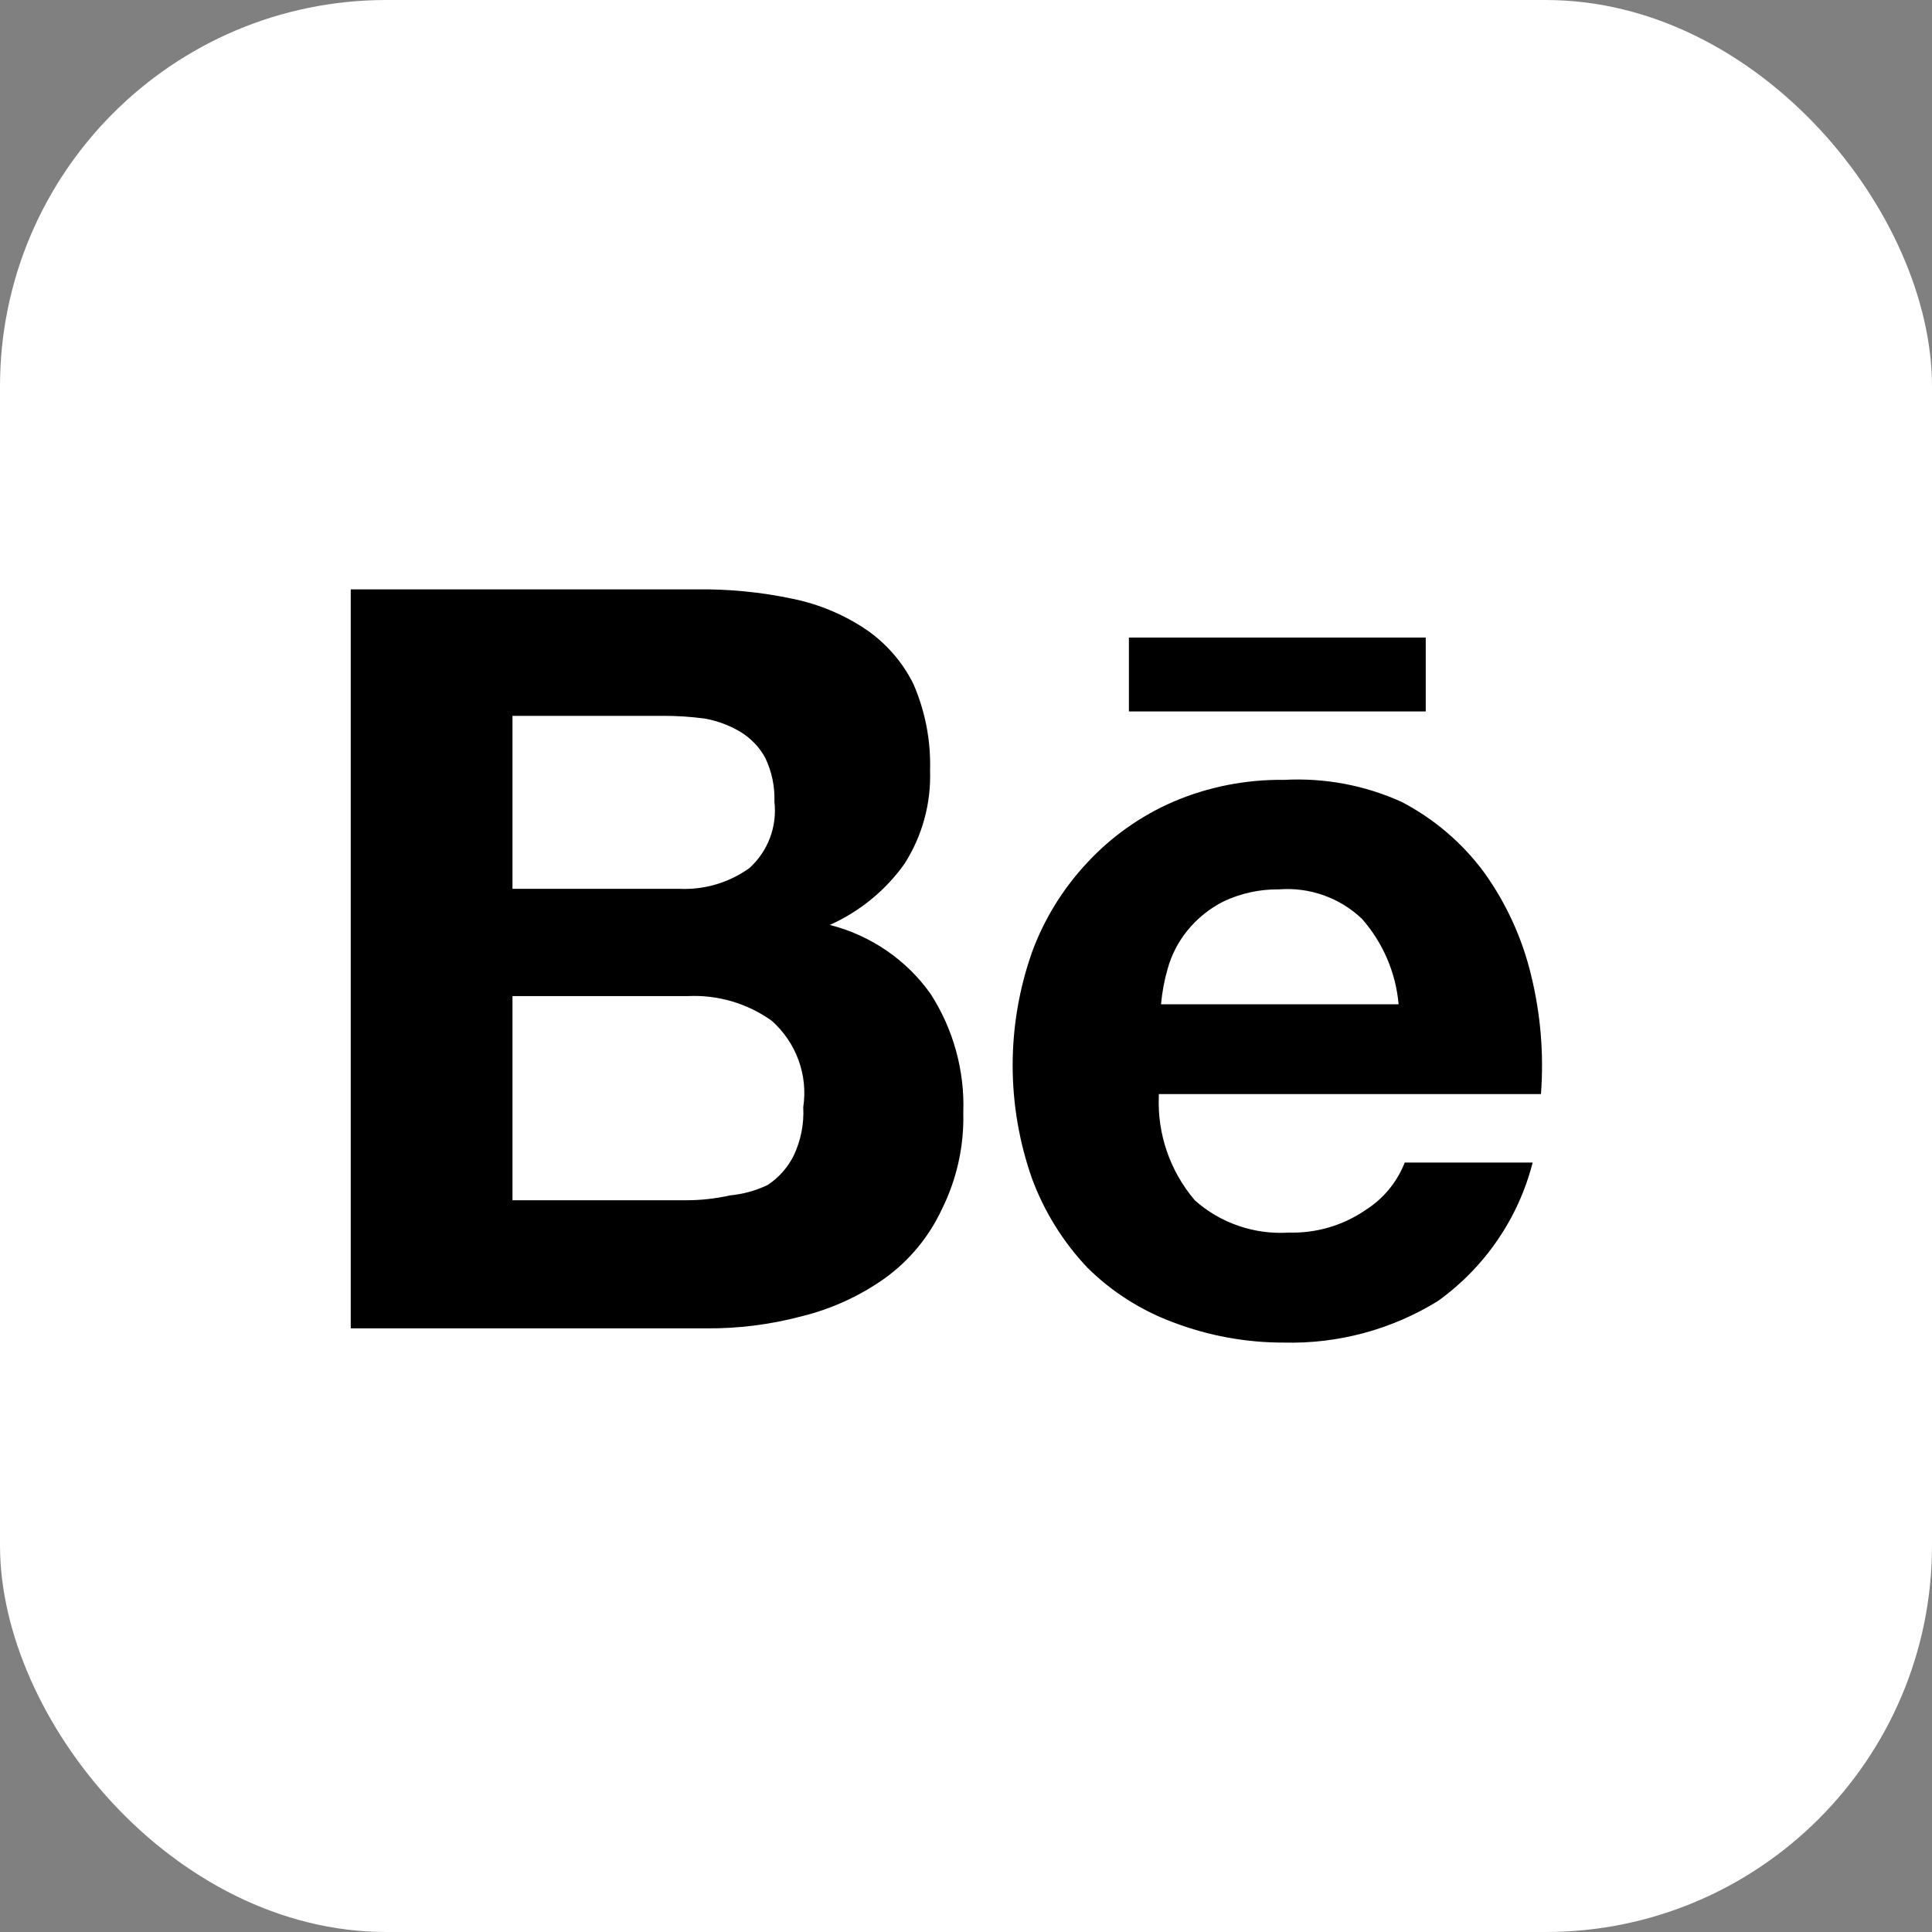 <svg width="50" height="50" viewBox="0 0 50 50" fill="none" xmlns="http://www.w3.org/2000/svg">
<rect x="0" y="0" width="50" height="50" fill="#808080" stroke="none"/>
<rect width="50" height="50" rx="10" fill="white"/>
<path d="M29.99 28.372C29.95 29.352 30.282 30.312 30.921 31.063C31.25 31.357 31.635 31.582 32.054 31.725C32.472 31.869 32.916 31.928 33.358 31.899C34.063 31.919 34.756 31.715 35.336 31.318C35.8 31.026 36.157 30.594 36.354 30.086H39.665C39.298 31.527 38.43 32.796 37.214 33.67C36.021 34.407 34.635 34.782 33.229 34.746C32.249 34.748 31.277 34.571 30.362 34.222C29.528 33.913 28.77 33.43 28.141 32.806C27.51 32.139 27.023 31.354 26.707 30.497C26.041 28.602 26.041 26.54 26.707 24.646C27.023 23.784 27.51 22.994 28.141 22.322C28.763 21.652 29.52 21.116 30.362 20.75C31.267 20.363 32.244 20.17 33.229 20.183C34.273 20.126 35.316 20.32 36.268 20.75C37.118 21.192 37.854 21.822 38.418 22.591C38.985 23.386 39.394 24.28 39.622 25.227C39.871 26.236 39.958 27.278 39.88 28.315H29.99V28.372ZM35.25 23.782C34.967 23.511 34.629 23.303 34.258 23.171C33.888 23.039 33.493 22.986 33.1 23.017C32.604 23.011 32.114 23.117 31.667 23.328C31.299 23.513 30.977 23.774 30.721 24.093C30.489 24.382 30.318 24.715 30.219 25.071C30.132 25.372 30.075 25.68 30.047 25.991H36.196C36.124 25.175 35.793 24.401 35.25 23.782ZM29.216 16.5H36.898V18.412H29.216V16.5ZM22.909 33.075C22.258 33.538 21.523 33.875 20.745 34.066C19.936 34.281 19.102 34.386 18.265 34.378H9.077V15.253H18.021C18.855 15.241 19.686 15.322 20.501 15.494C21.183 15.631 21.831 15.901 22.407 16.287C22.935 16.647 23.359 17.135 23.64 17.704C23.946 18.41 24.093 19.174 24.07 19.942C24.099 20.792 23.869 21.631 23.411 22.351C22.921 23.041 22.253 23.589 21.476 23.937C22.533 24.206 23.458 24.839 24.084 25.722C24.674 26.639 24.969 27.711 24.93 28.797C24.952 29.665 24.76 30.525 24.371 31.304C24.043 32.007 23.54 32.616 22.909 33.075ZM19.799 19.602C19.647 19.328 19.424 19.098 19.154 18.936C18.872 18.769 18.561 18.654 18.236 18.596C17.875 18.548 17.511 18.524 17.147 18.526H13.263V23.002H17.563C18.219 23.036 18.866 22.846 19.397 22.464C19.633 22.248 19.815 21.981 19.927 21.683C20.039 21.385 20.078 21.066 20.042 20.75C20.056 20.354 19.973 19.96 19.799 19.602ZM19.971 26.416C19.339 25.965 18.57 25.74 17.792 25.779H13.263V31.063H17.72C18.116 31.065 18.51 31.023 18.896 30.936C19.234 30.904 19.564 30.813 19.87 30.666C20.159 30.474 20.391 30.21 20.544 29.901C20.727 29.512 20.811 29.084 20.788 28.655C20.85 28.244 20.808 27.825 20.665 27.434C20.522 27.043 20.284 26.694 19.971 26.416Z" fill="black"/>
</svg>
